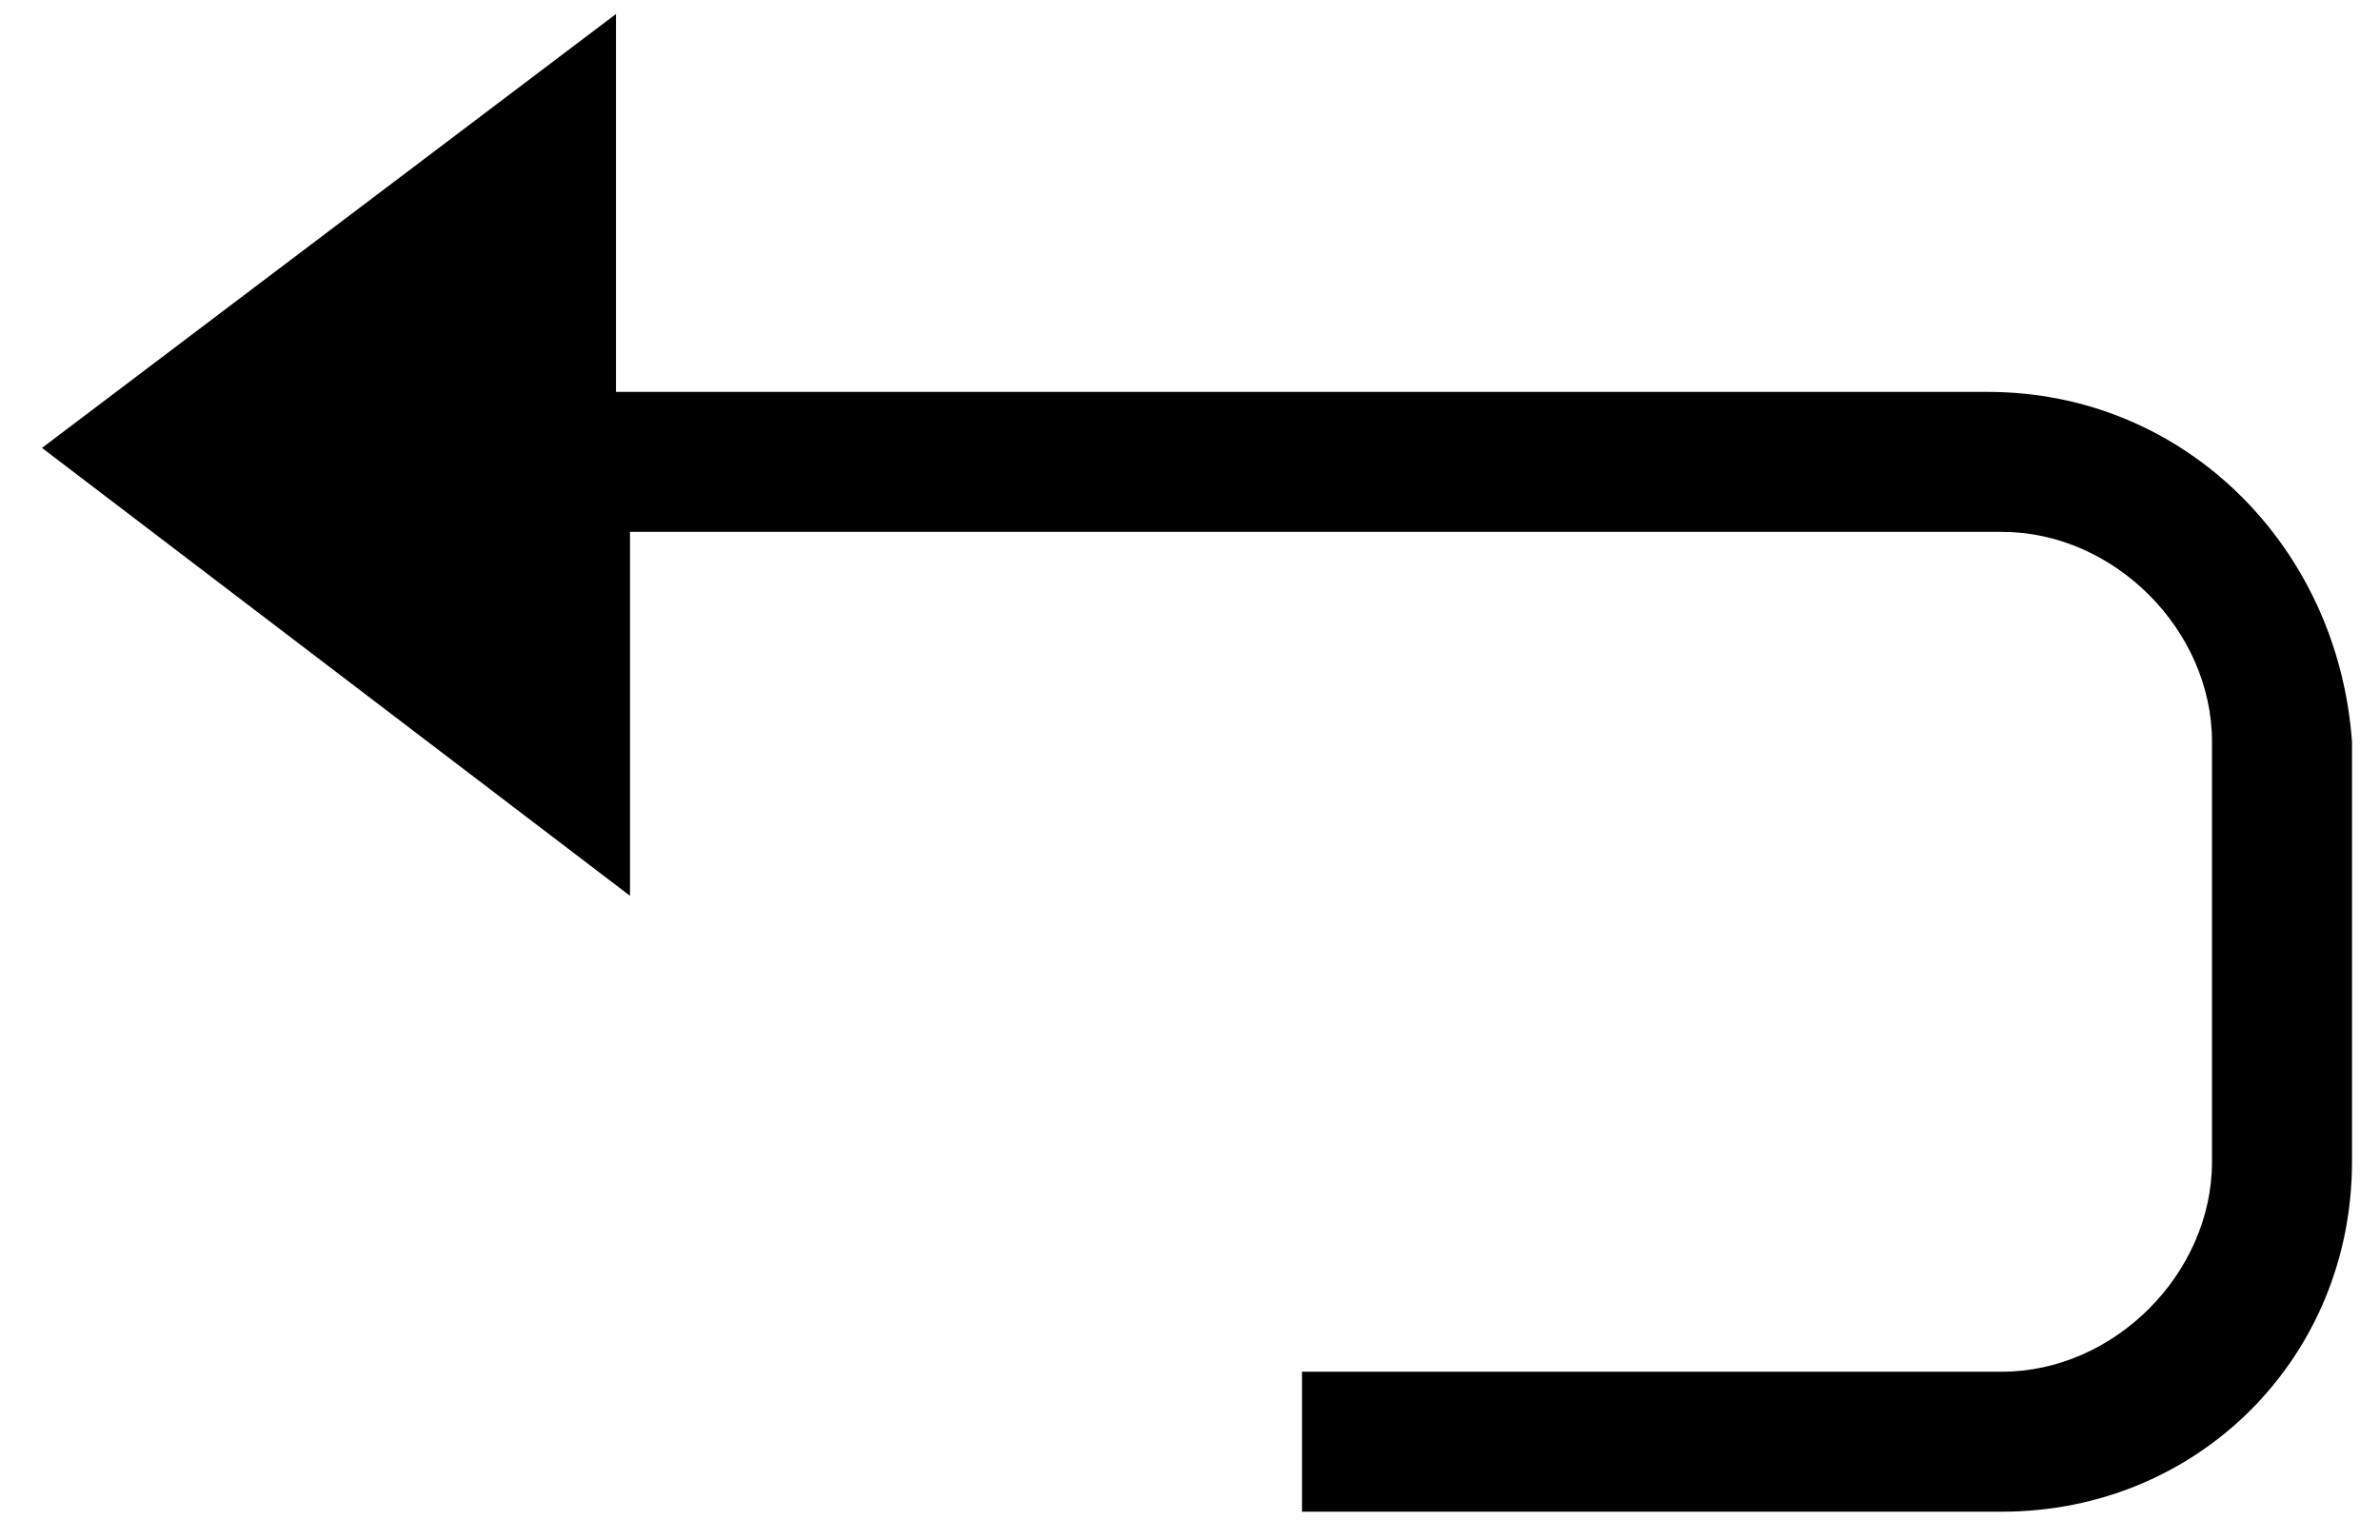 <?xml version="1.0" encoding="utf-8"?>
<!-- Generator: Adobe Illustrator 22.0.0, SVG Export Plug-In . SVG Version: 6.00 Build 0)  -->
<svg version="1.1" id="arrow" xmlns="http://www.w3.org/2000/svg" xmlns:xlink="http://www.w3.org/1999/xlink" x="0px" y="0px"
	 viewBox="0 0 17 11" style="enable-background:new 0 0 17 11;" xml:space="preserve">
<path d="M14.2,2.8H4.4V0.1L0.3,3.2l4.2,3.2V3.8h9.8c0.8,0,1.5,0.7,1.5,1.5v3c0,0.8-0.7,1.5-1.5,1.5h-5v1h5c1.4,0,2.5-1.1,2.5-2.5v-3
	C16.7,3.9,15.6,2.8,14.2,2.8z"/>
</svg>
